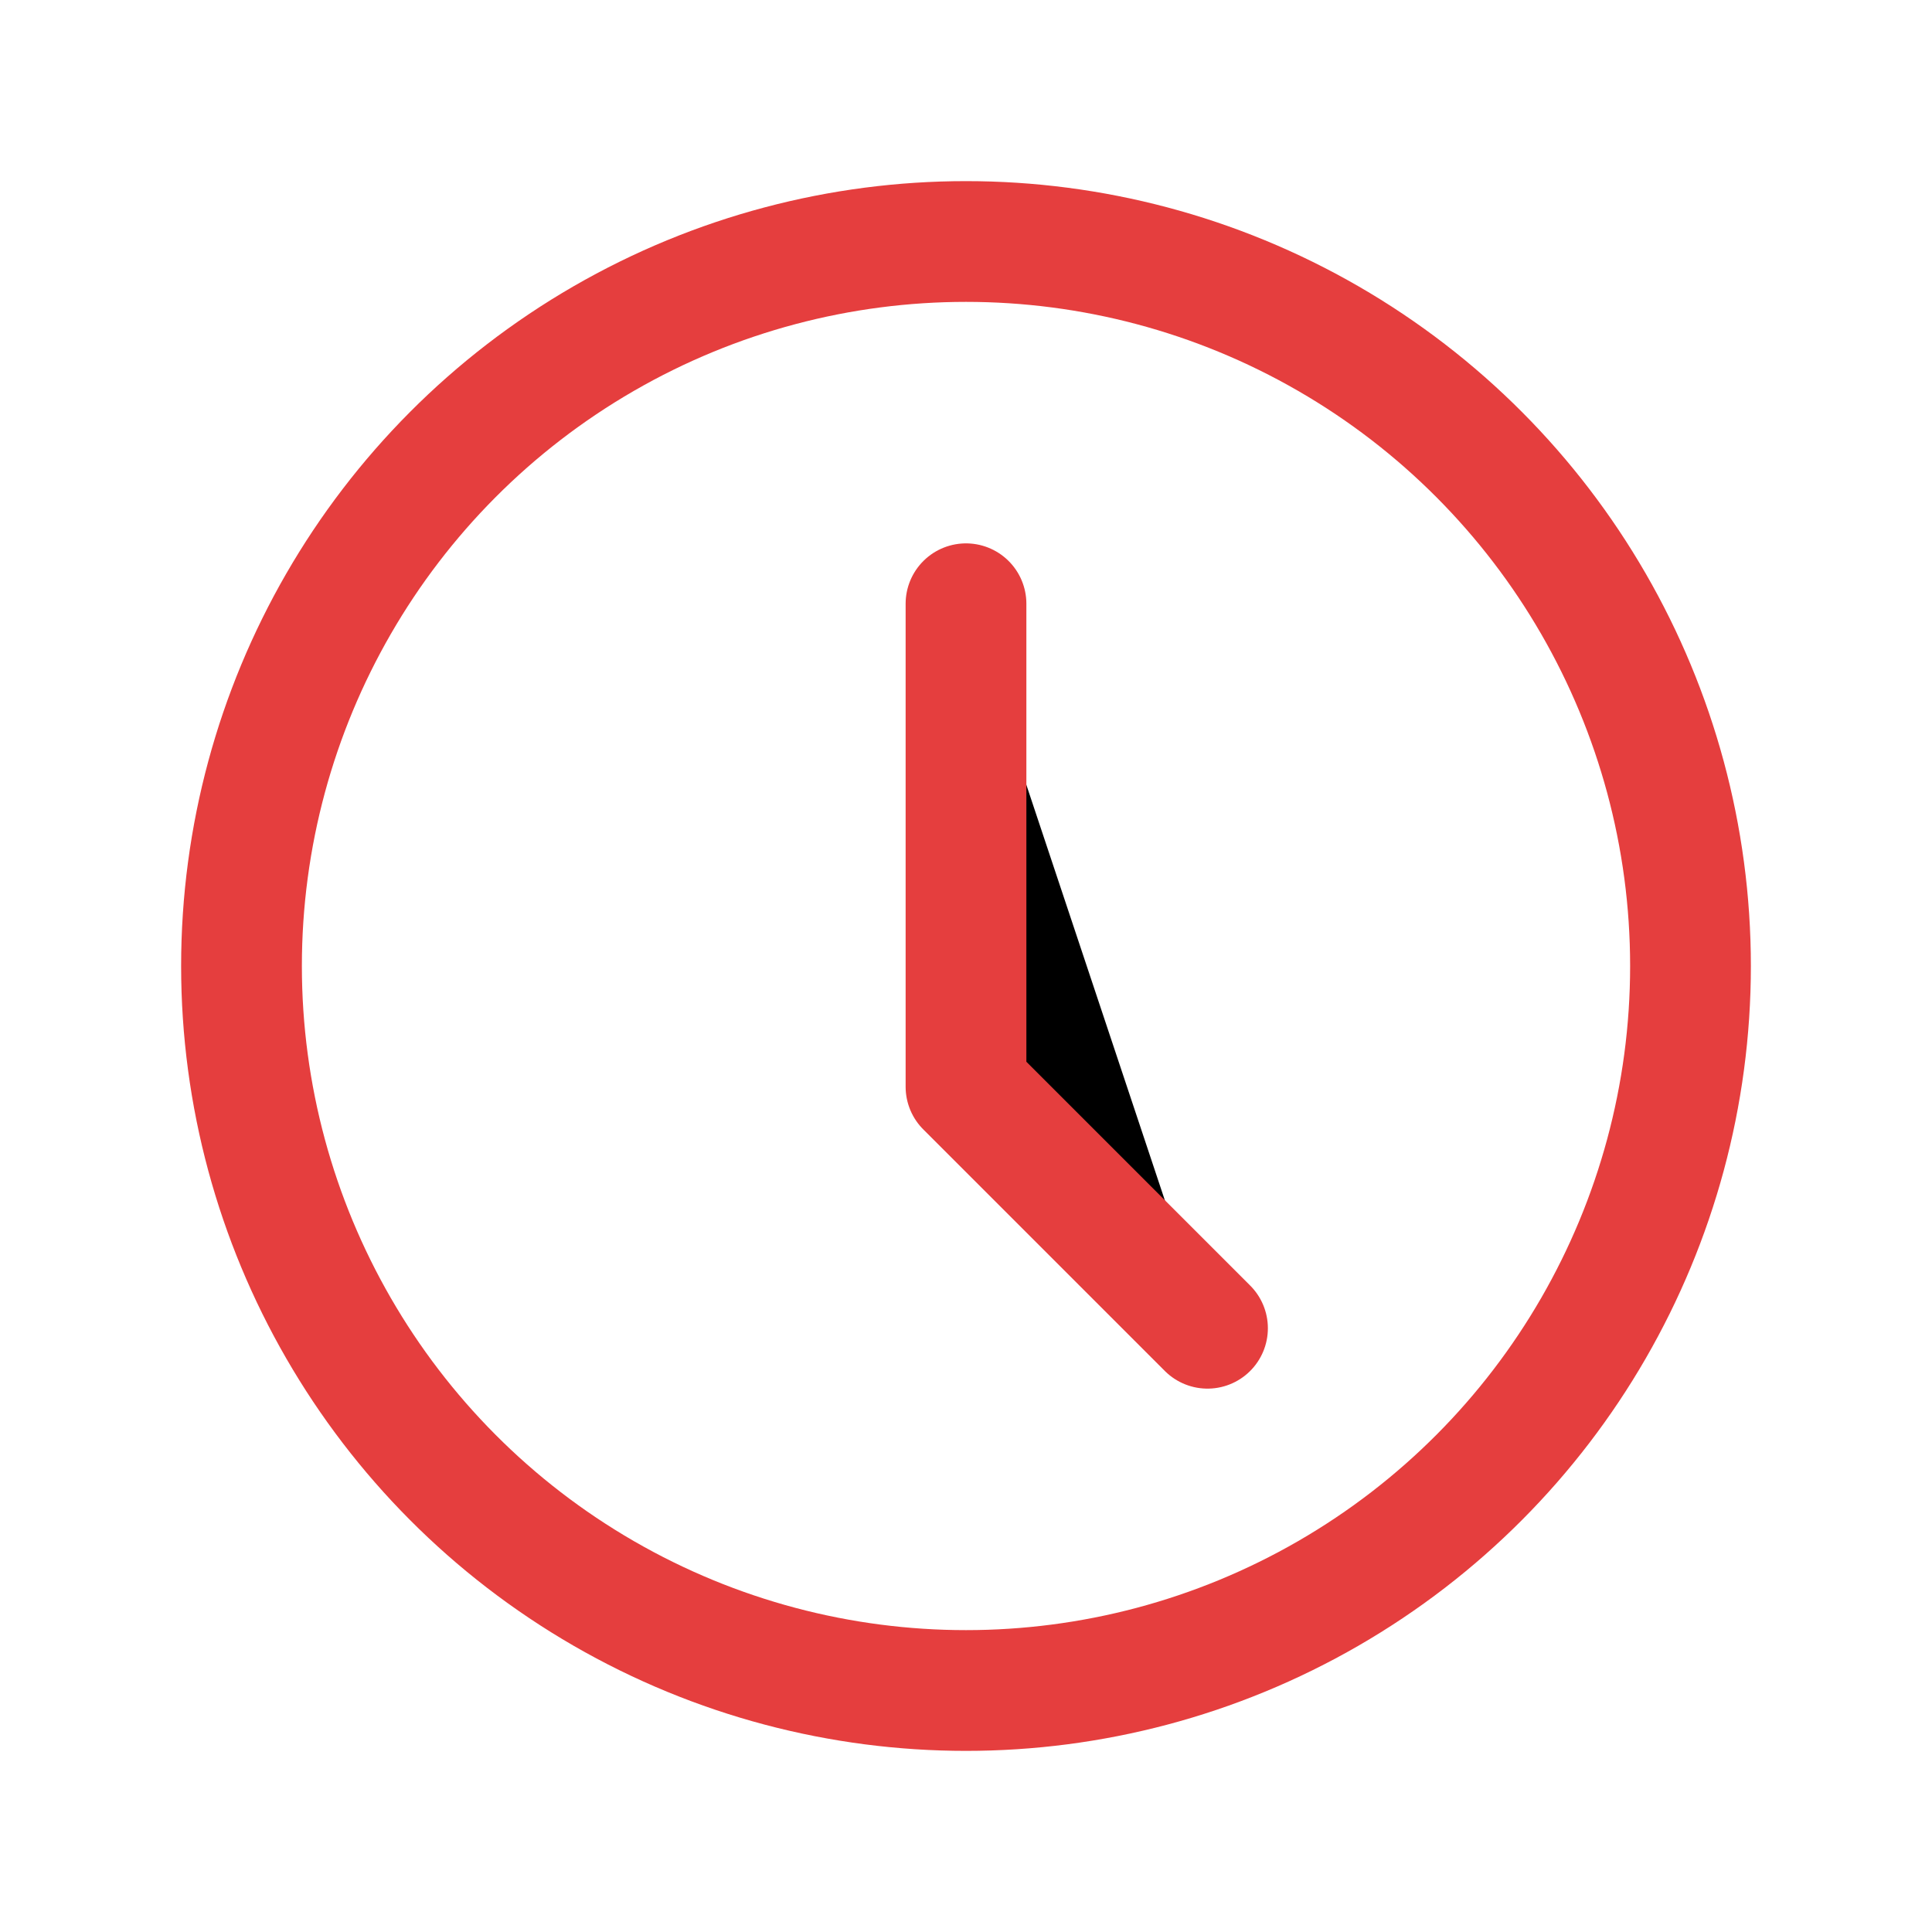 <?xml version="1.0" encoding="UTF-8"?>
<svg xmlns="http://www.w3.org/2000/svg" width="32" height="32" viewBox="0 0 32 32"><circle cx="16" cy="16" r="12" fill="none" stroke="#E53E3E" stroke-width="2"/><path d="M16 10v8l4 4" stroke="#E53E3E" stroke-width="2" stroke-linecap="round" stroke-linejoin="round"/></svg>